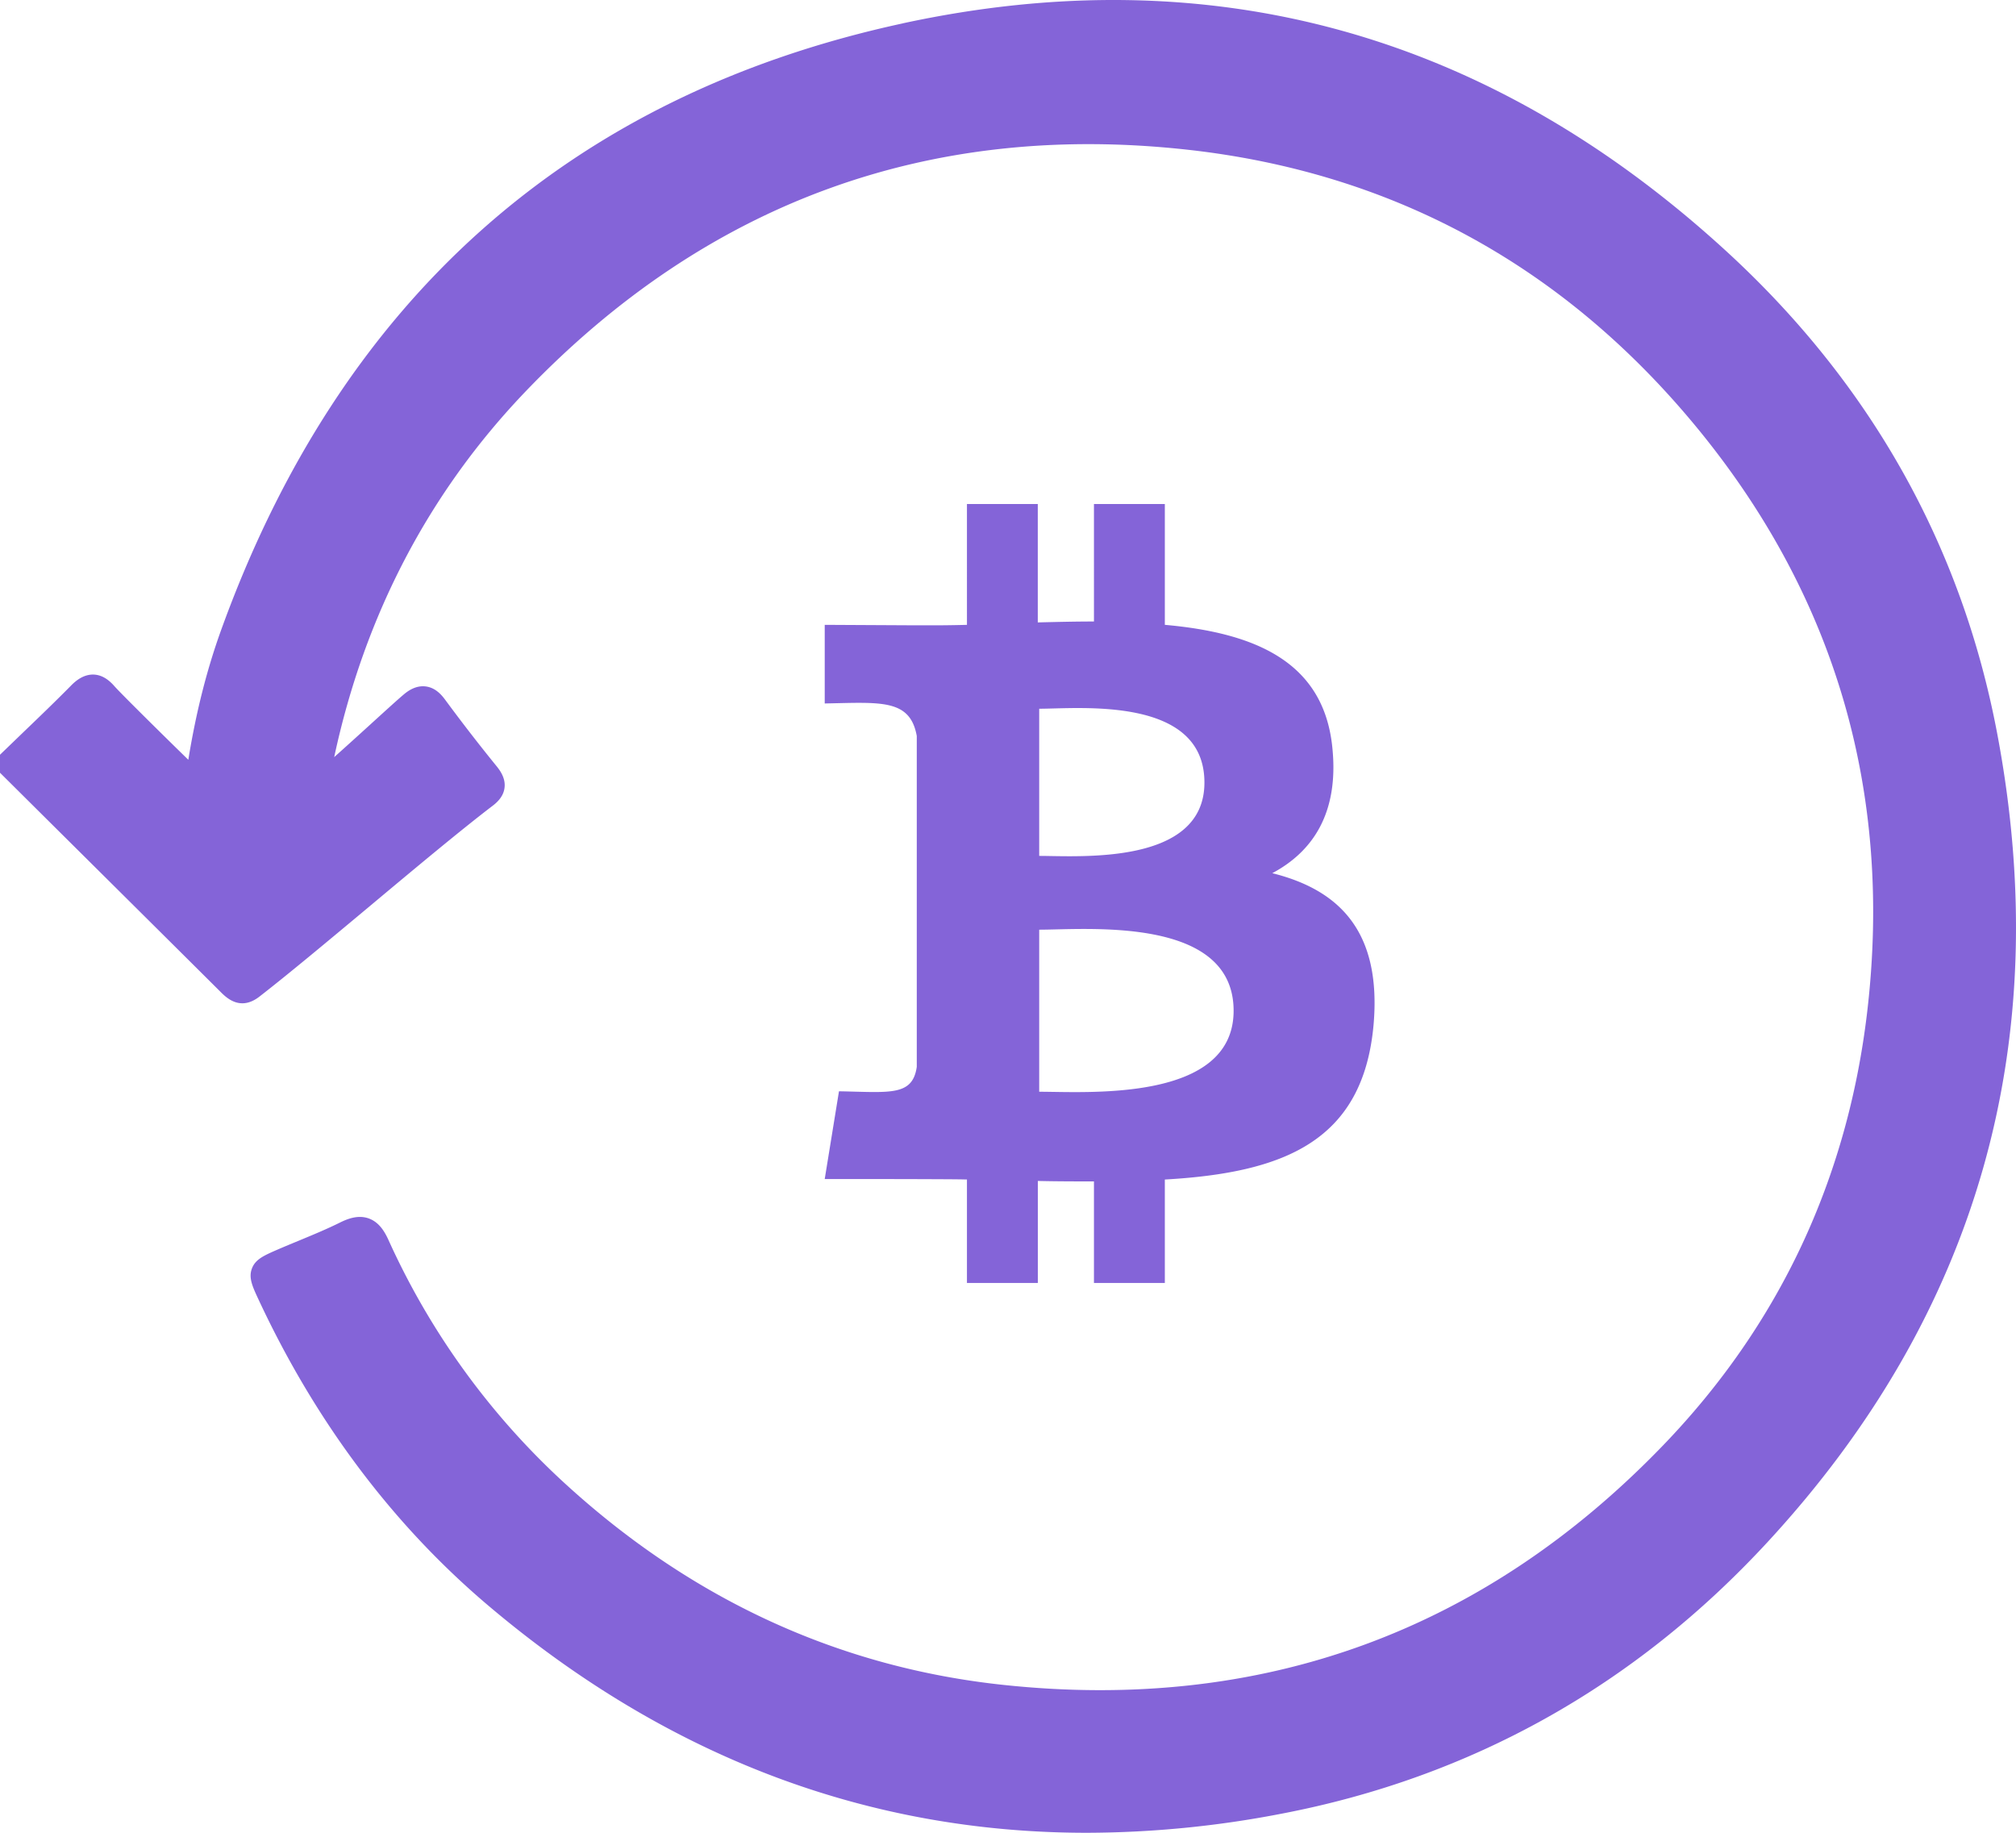 <svg width="44" height="40" viewBox="0 0 44 40" xmlns="http://www.w3.org/2000/svg">
    <path d="M19.705.509C26.43-.945 32.468.72 37.652 5.459c3.166 2.894 5.164 6.448 5.94 10.562 1.267 6.725-.42 12.658-5.014 17.634-2.9 3.143-6.473 5.138-10.616 5.93A22.56 22.56 0 0 1 23.72 40c-4.786 0-9.165-1.66-13.062-4.958-2.082-1.762-3.77-4.01-5.015-6.679-.134-.287-.222-.477-.144-.68.077-.202.264-.283.575-.418.151-.065.304-.128.456-.191.297-.123.604-.25.892-.393.17-.084.395-.17.623-.09.232.082.353.295.433.47a16.322 16.322 0 0 0 3.925 5.382c2.753 2.496 5.949 3.953 9.5 4.33 5.63.599 10.472-1.16 14.393-5.227 2.528-2.622 4.027-5.808 4.457-9.469.558-4.767-.687-9.048-3.701-12.724-2.902-3.538-6.643-5.585-11.121-6.084-5.636-.627-10.498 1.145-14.453 5.267-2.114 2.204-3.52 4.89-4.184 7.988.25-.223.54-.486.797-.72.327-.298.61-.555.723-.649.06-.05.242-.202.474-.174.21.025.344.177.427.29.366.496.744.985 1.124 1.452.086.106.197.27.173.467-.017.146-.101.275-.256.393-.691.527-1.709 1.377-2.693 2.2-.913.762-1.775 1.482-2.4 1.967-.422.328-.726.022-.856-.109l-.024-.024c-.866-.862-2.344-2.33-3.54-3.517L0 16.865v-.393l.083-.08.425-.41c.345-.331.702-.674 1.043-1.02.104-.106.27-.244.489-.24.162.005.311.087.455.251.153.175 1.245 1.249 1.615 1.609.168-1.033.401-1.956.712-2.82C7.426 6.542 12.433 2.083 19.705.51zM22.65 11v2.584c.412-.01.824-.02 1.226-.02V11h1.547v2.637c1.988.177 3.49.816 3.66 2.72.131 1.391-.431 2.229-1.315 2.7 1.466.365 2.39 1.276 2.21 3.316-.232 2.542-1.964 3.222-4.555 3.37V28h-1.547v-2.216c-.392 0-.804 0-1.225-.01V28h-1.547v-2.258h-.045l-.02-.001-.053-.001c-.137-.002-.425-.004-1.016-.006h-.295l-.165-.001h-.365l-.202-.001H18l.311-1.915c1.107.02 1.605.114 1.698-.534v-7.22c-.147-.815-.788-.733-2.009-.71v-1.716l1.895.01h.641c.218-.002.397-.005.568-.01V11h1.546zm4.274 11.06c0-2.072-3.199-1.77-4.243-1.77v3.537c1.044 0 4.243.23 4.243-1.768zm-.637-4.981c0-1.894-2.733-1.611-3.606-1.611v3.212c.874 0 3.606.209 3.606-1.601z" fill="#8464D8" fill-rule="evenodd"/>
</svg>
